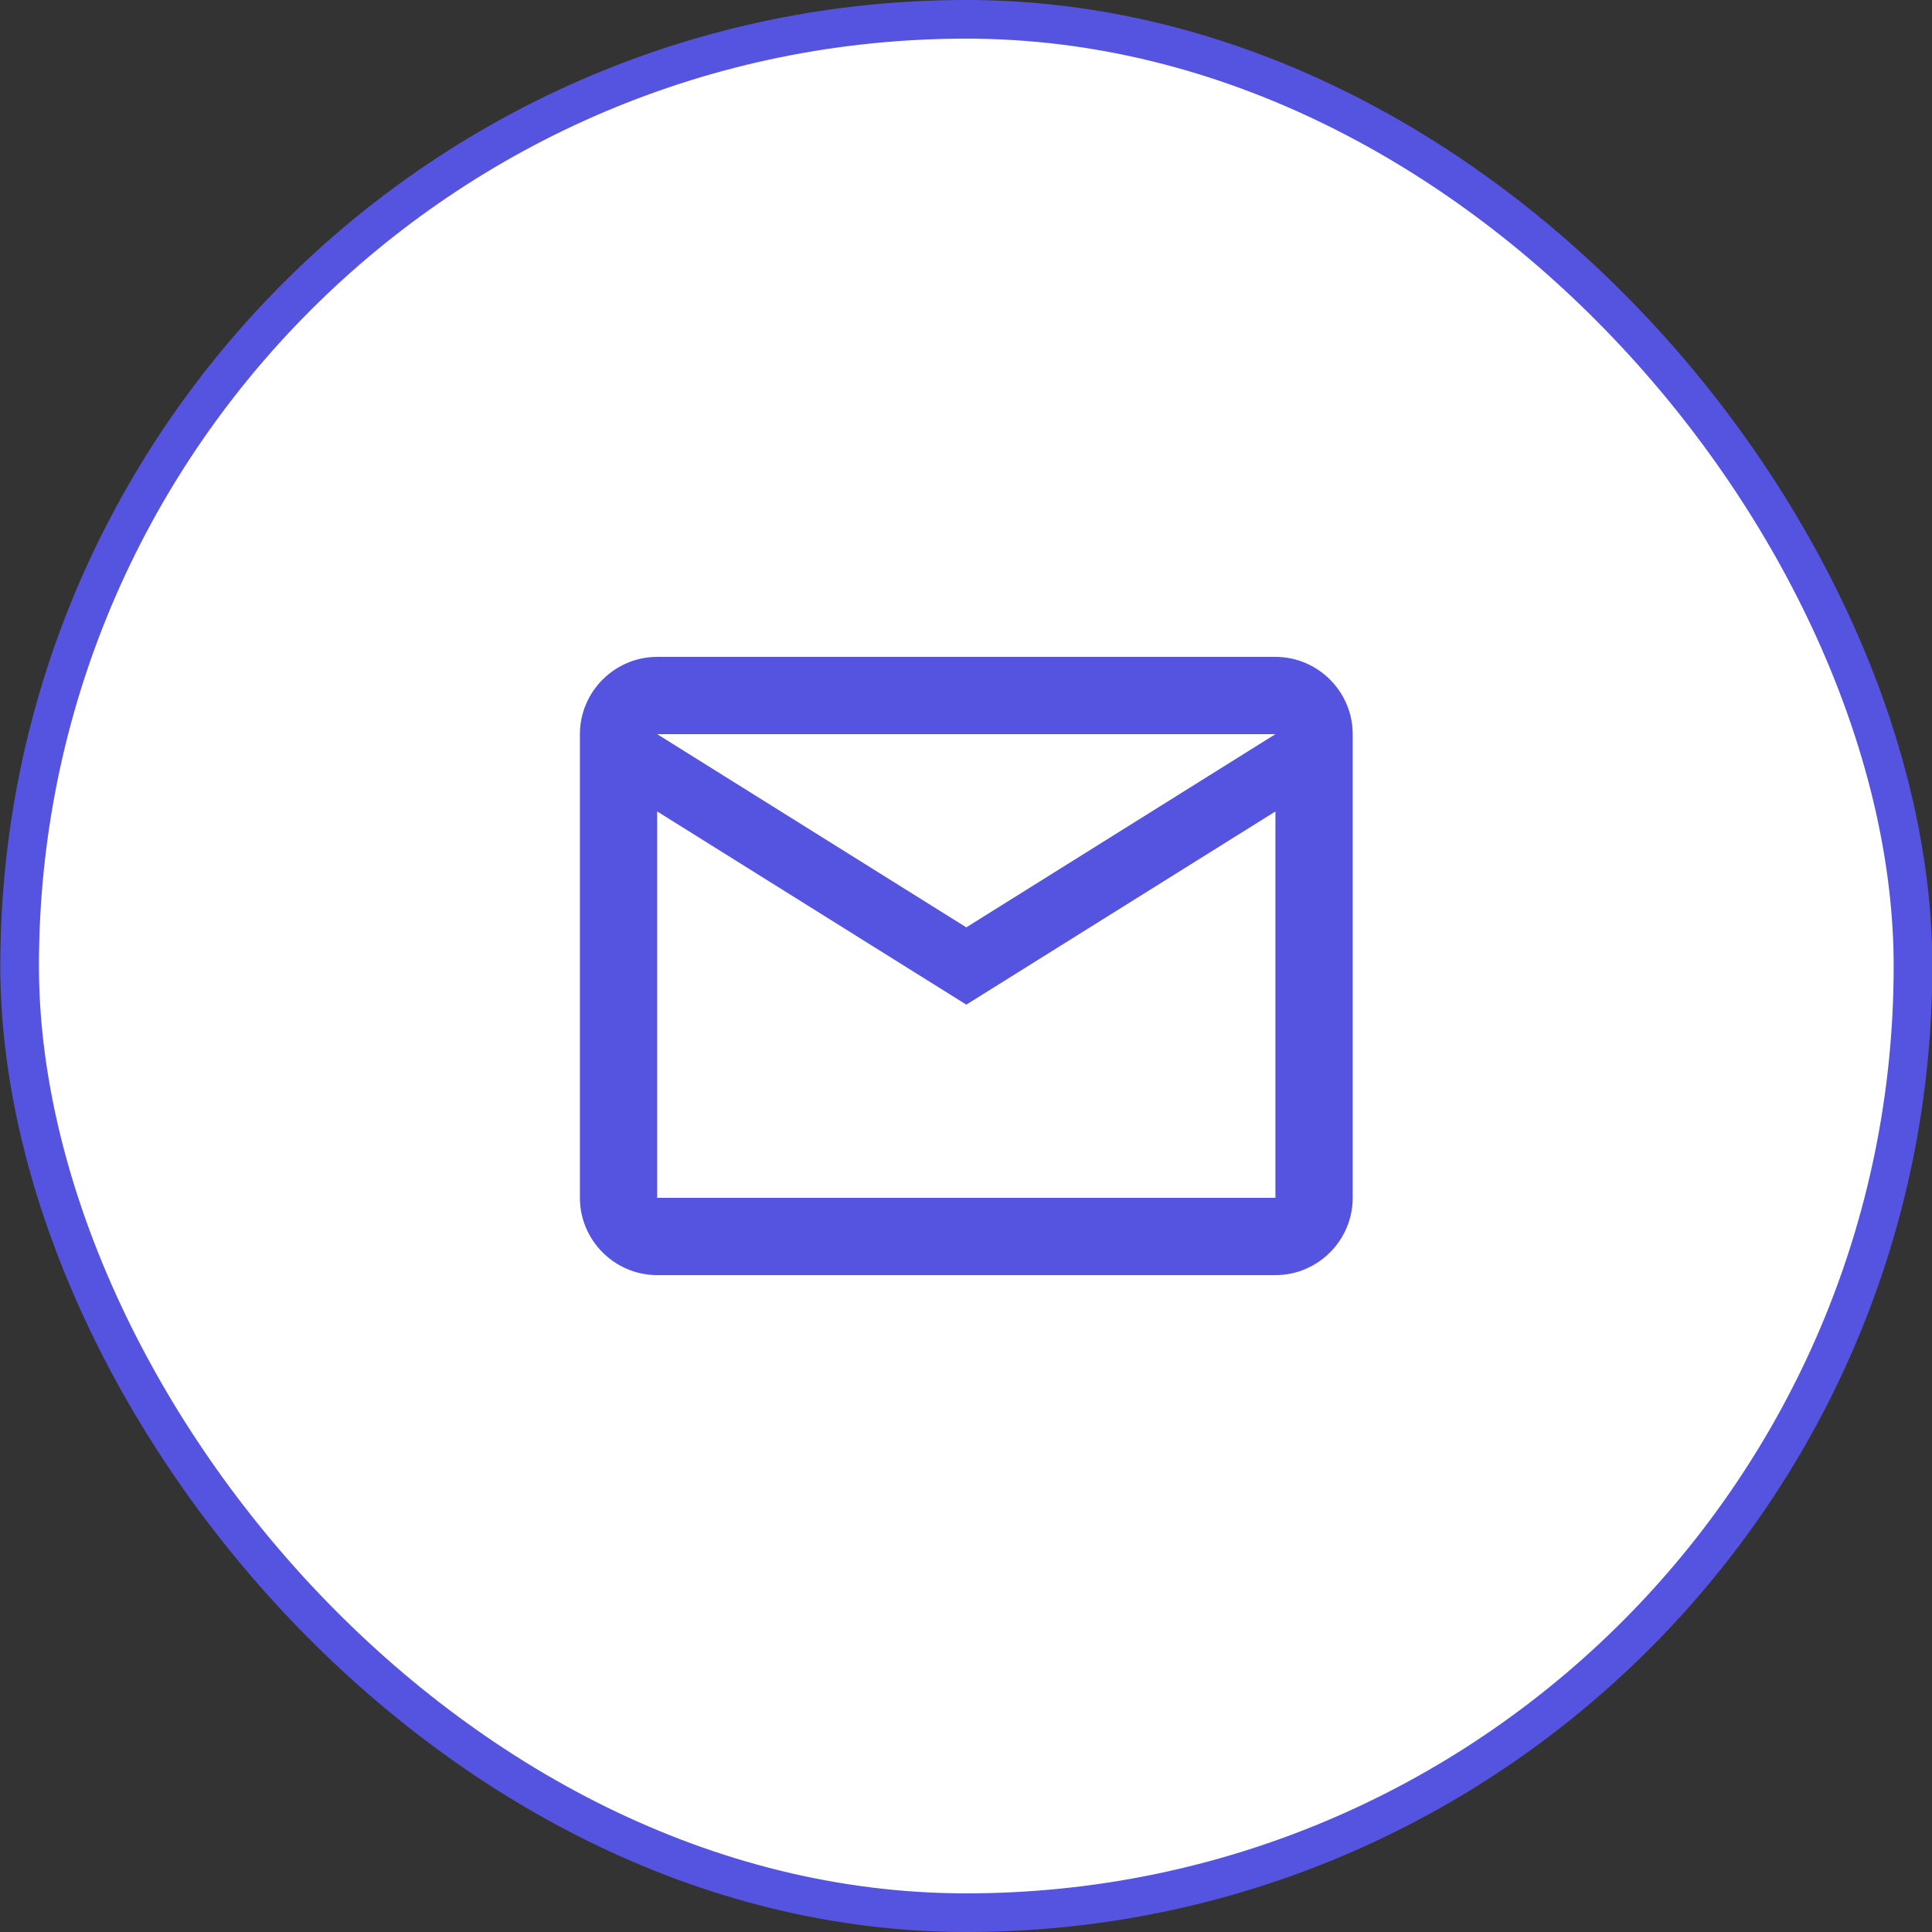 <svg width="50" height="50" viewBox="0 0 50 50" fill="none" xmlns="http://www.w3.org/2000/svg">
<rect x="0" y="0" width="50" height="50" fill="#333333" stroke="none"/>
<rect x="0.508" y="0.5" width="49" height="49" rx="24.5" fill="white"/>
<rect x="0.508" y="0.5" width="49" height="49" rx="24.5" stroke="#5554e0"/>
<path d="M35.008 19C35.008 17.9 34.108 17 33.008 17H17.008C15.908 17 15.008 17.9 15.008 19V31C15.008 32.1 15.908 33 17.008 33H33.008C34.108 33 35.008 32.1 35.008 31V19ZM33.008 19L25.008 24L17.008 19H33.008ZM33.008 31H17.008V21L25.008 26L33.008 21V31Z" fill="#5554e0"/>
</svg>
